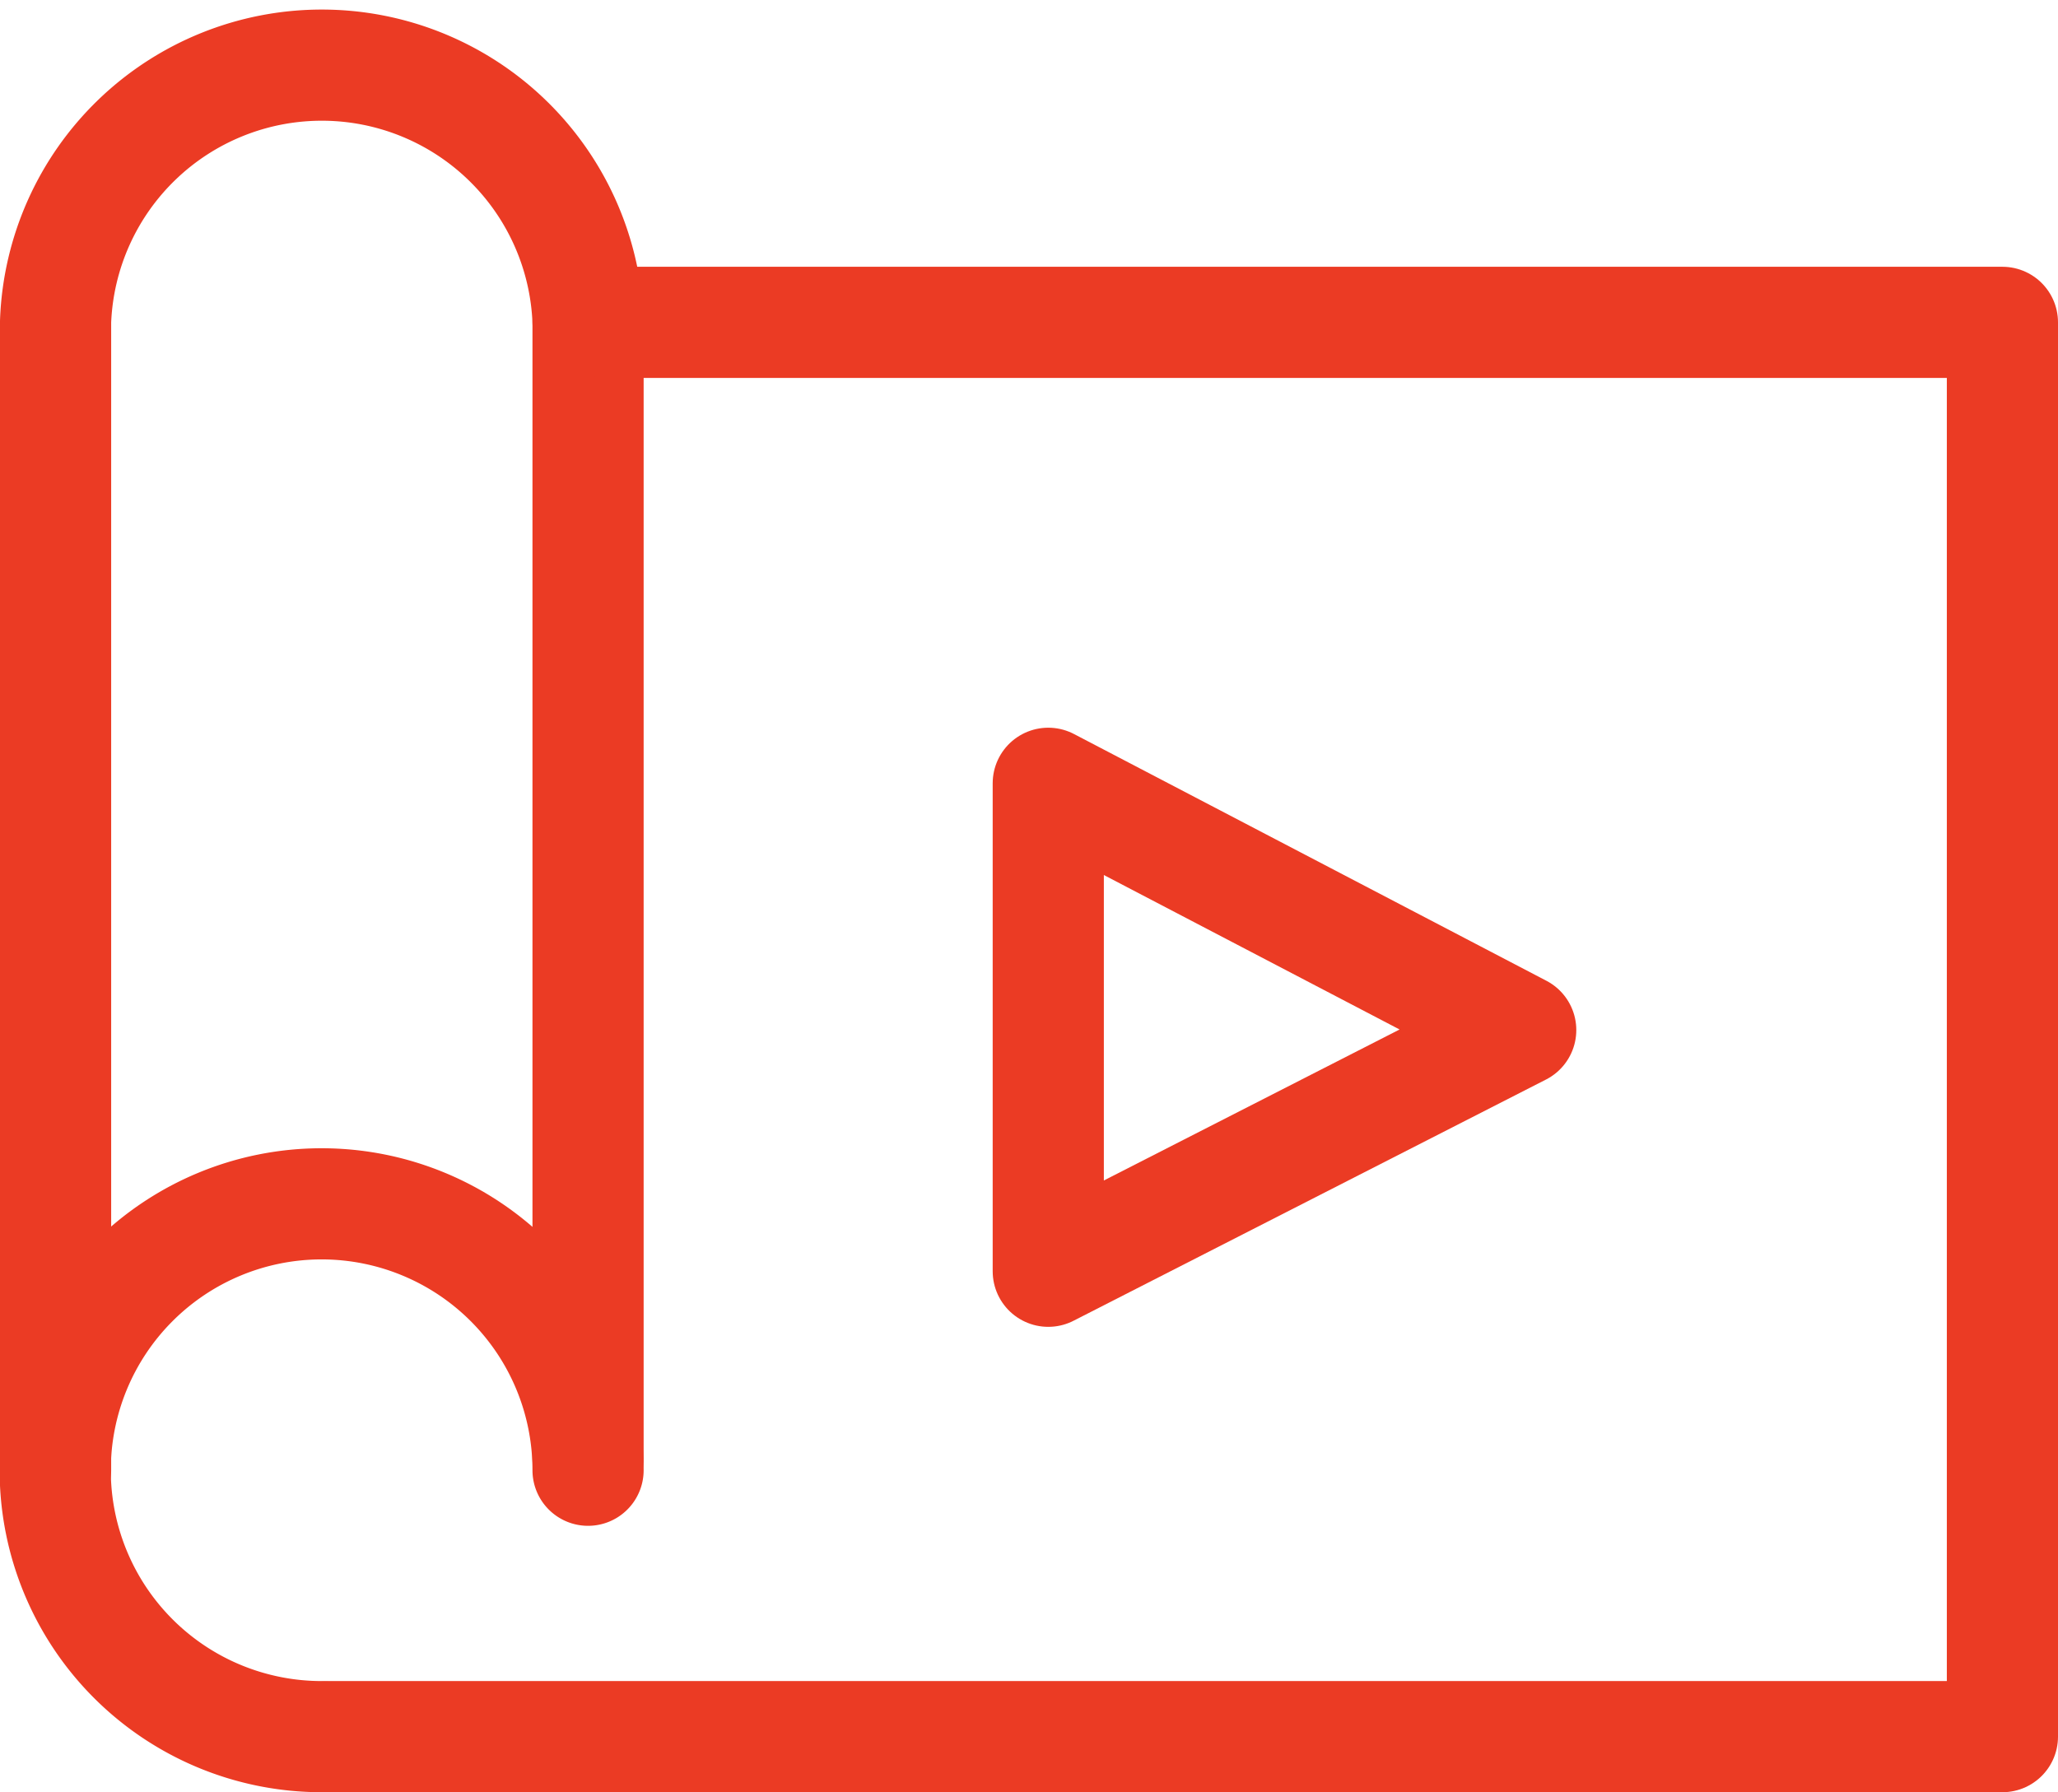 <svg xmlns="http://www.w3.org/2000/svg" viewBox="0 0 55.54 48.37"><defs><style>.cls-1{fill:none;stroke:rgb(235,59,36);stroke-linecap:round;stroke-linejoin:round;stroke-width:3px;}</style></defs><title>Fichier 9</title><g id="Calque_2" data-name="Calque 2"><g id="Calque_2-2" data-name="Calque 2"><polyline class="cls-1" points="8.9 46.87 54.04 46.87 54.04 8.7 15.87 8.7 15.87 39.37"/><path class="cls-1" d="M8.68,46.87a7.19,7.19,0,1,1,7.19-7.19"/><path class="cls-1" d="M15.87,8.68a7.19,7.19,0,0,0-14.37,0v31"/><polygon class="cls-1" points="28.29 21.14 28.29 34.31 41.04 27.8 28.29 21.14"/></g></g></svg>
